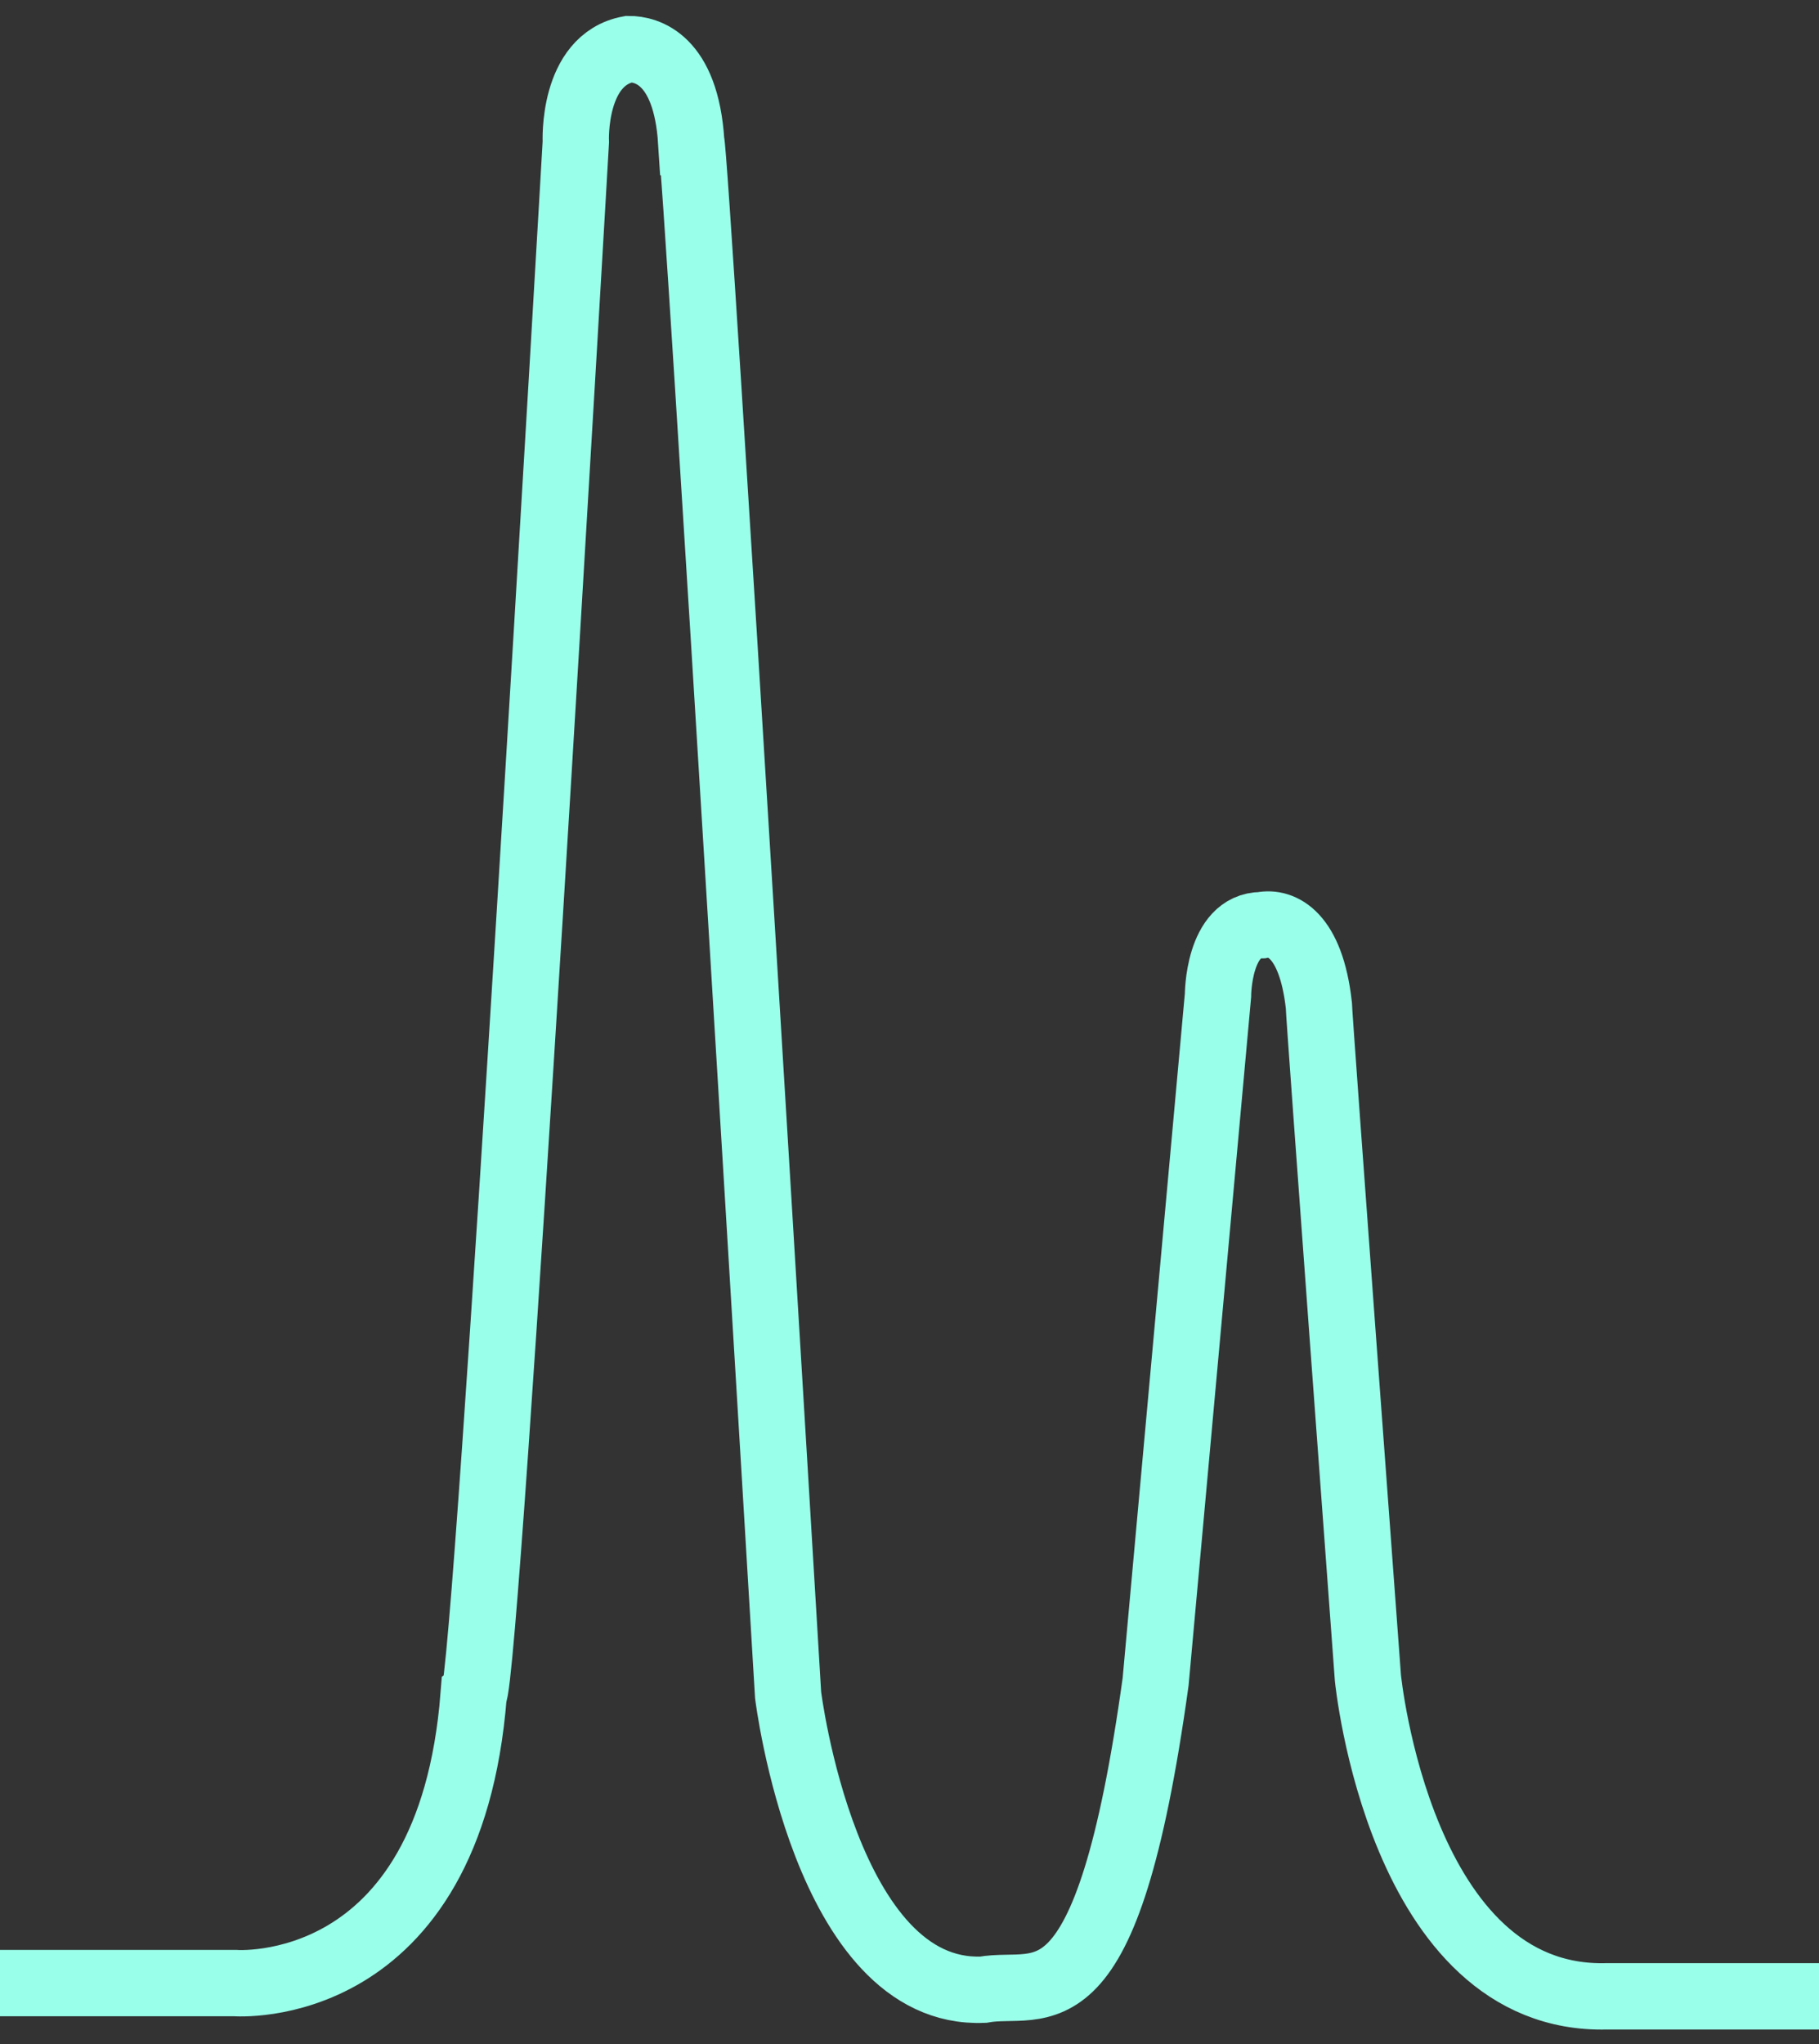 <?xml version="1.0" encoding="utf-8"?>
<!-- Generator: Adobe Illustrator 22.1.0, SVG Export Plug-In . SVG Version: 6.00 Build 0)  -->
<svg version="1.1" id="Capa_1" xmlns="http://www.w3.org/2000/svg" xmlns:xlink="http://www.w3.org/1999/xlink" x="0px" y="0px"
	 viewBox="0 0 137.1 154" style="enable-background:new 0 0 137.1 154;" xml:space="preserve">
<rect x="0" y="0" width="137.1" height="154" fill="#333333" stroke="none"/>
<style type="text/css">
	.st0{fill:none;stroke:#9AFFEA;stroke-width:5;stroke-miterlimit:10;}
</style>
<title>scientific-core-2</title>
<path class="st0" d="M0,149.4h17.7c0,0,16.2,1.3,18-21.7c1-0.7,7.7-117,7.7-117s-0.3-6.2,4-7c1.3,0,4.3,0.7,4.7,7
	c0.3,0,7.3,117,7.3,117s2.8,22.7,14.7,22.2c4.4-0.8,9.3,3.5,13-23.2c0.2-2.2,4.7-51.7,4.7-51.7s0-5.3,3.3-5.3c1.5-0.3,3.7,0.7,4.3,6
	c0,0.7,3.7,50.7,3.7,50.7s2.4,24.4,18,24h16"/>
</svg>
